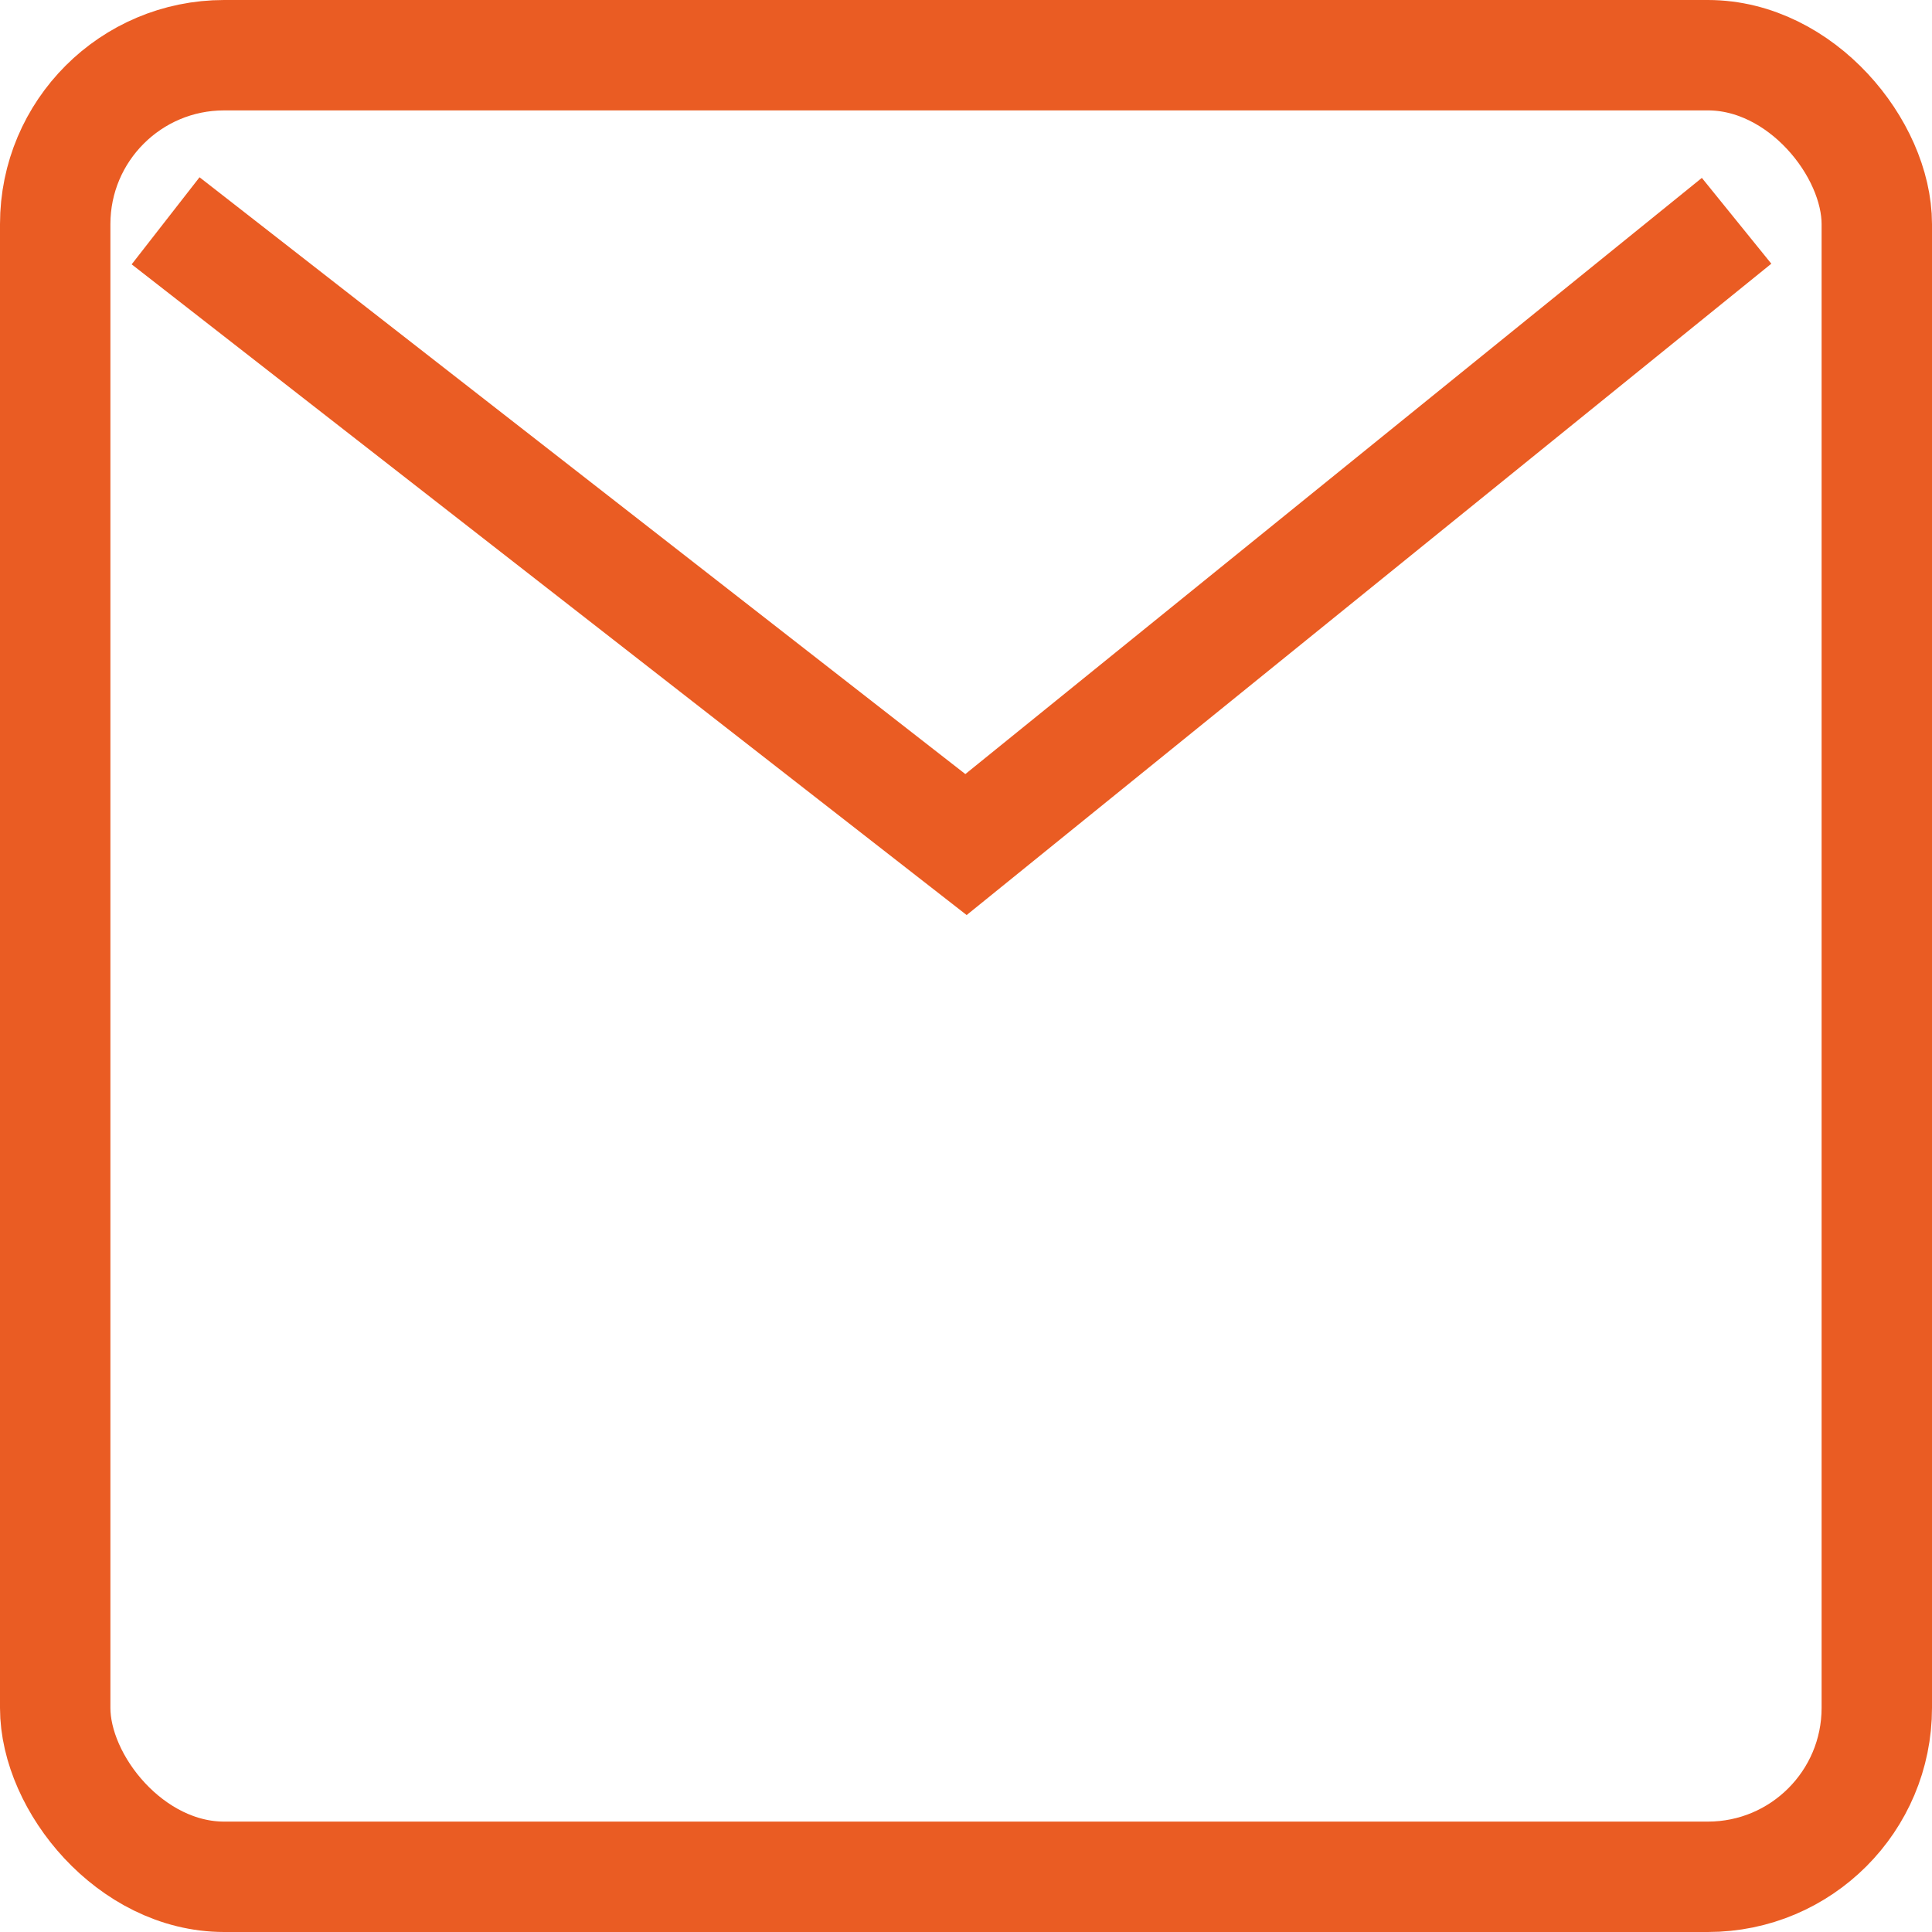 <?xml version="1.0" encoding="UTF-8"?>
<svg id="Calque_1" data-name="Calque 1" xmlns="http://www.w3.org/2000/svg" viewBox="0 0 17.5 17.5">
  <defs>
    <style>
      .cls-1 {
        fill: none;
        stroke: #ea5c23;
        stroke-miterlimit: 10;
      }
    </style>
  </defs>
  <rect class="cls-1" x=".5" y=".5" width="16.5" height="16.5" rx="1.53" ry="1.53"/>
  <polyline class="cls-1" points="1.5 2 8.75 7.65 15.73 2"/>
</svg>